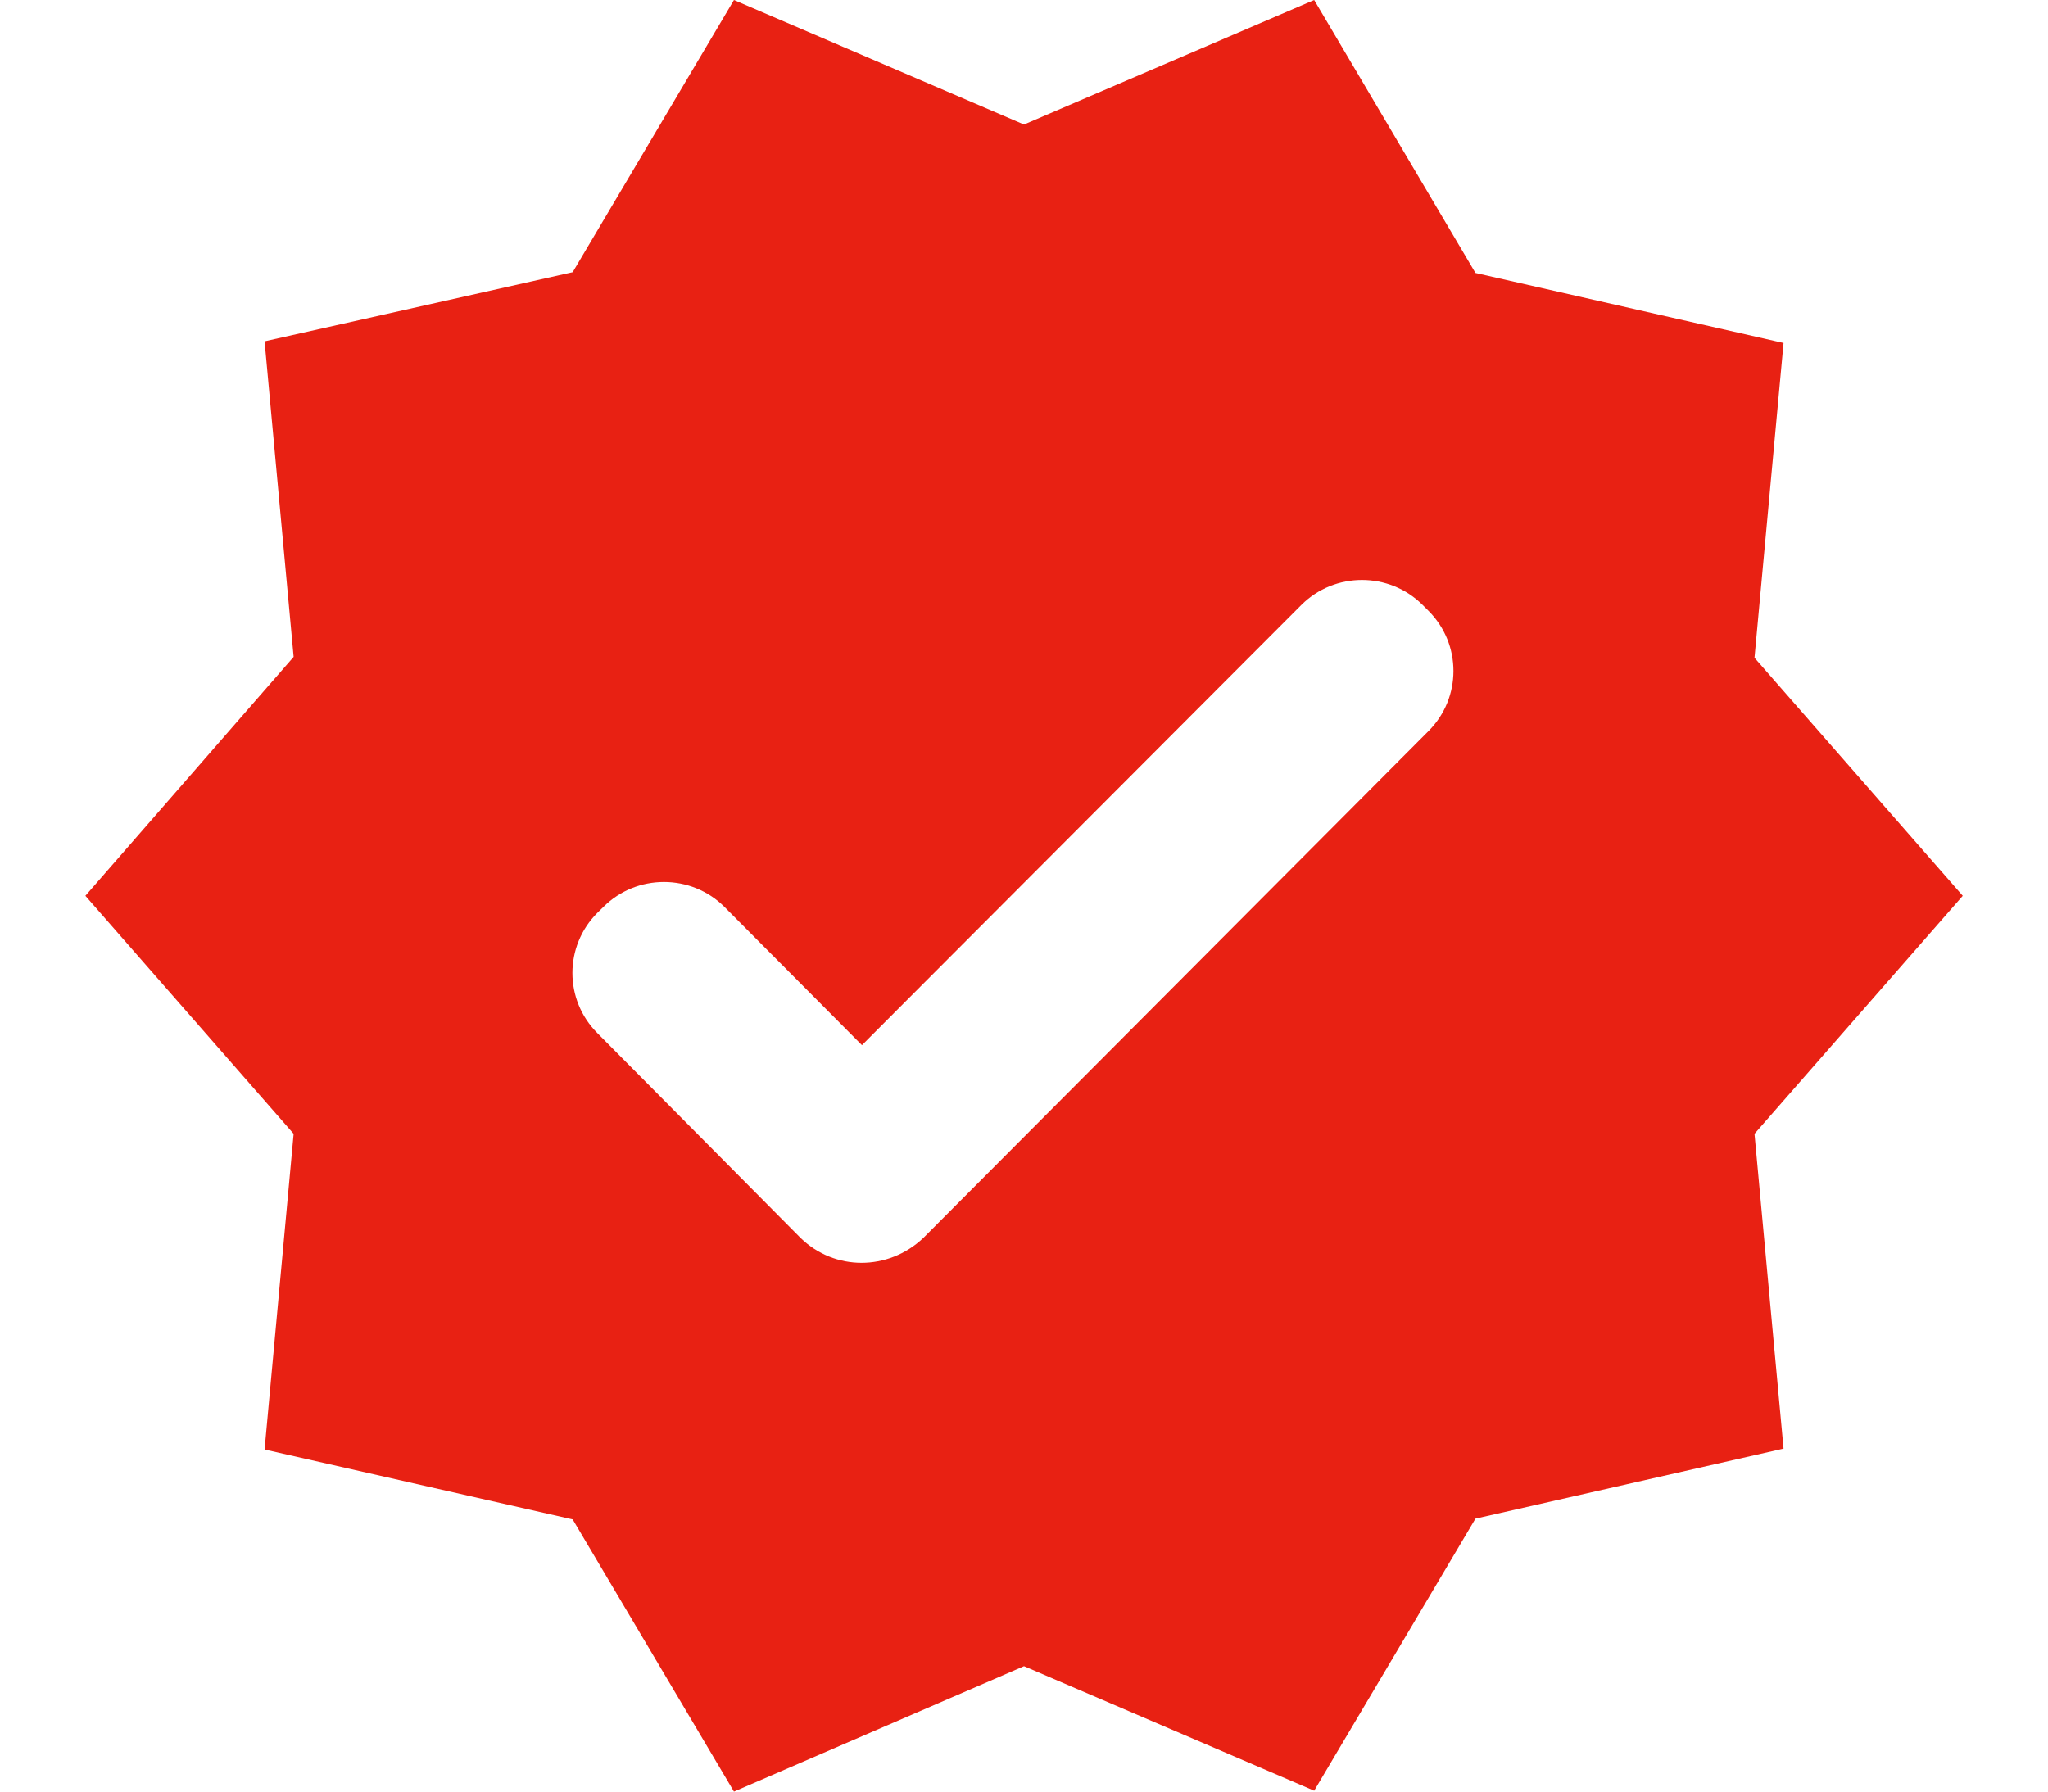 <svg width="16" height="14" viewBox="0 0 16 14" fill="none" xmlns="http://www.w3.org/2000/svg">
    <path d="M15.334 7L13.707 5.14L13.934 2.68L11.527 2.133L10.267 0L8 0.973L5.734 0L4.474 2.127L2.067 2.667L2.294 5.133L0.667 7L2.294 8.86L2.067 11.327L4.474 11.873L5.734 14L8 13.02L10.267 13.993L11.527 11.867L13.934 11.32L13.707 8.86L15.334 7ZM6.254 9.673L4.667 8.073C4.407 7.813 4.407 7.393 4.667 7.133L4.714 7.087C4.974 6.827 5.4 6.827 5.66 7.087L6.734 8.167L10.167 4.727C10.427 4.467 10.854 4.467 11.114 4.727L11.16 4.773C11.42 5.033 11.42 5.453 11.16 5.713L7.214 9.673C6.94 9.933 6.52 9.933 6.254 9.673Z" fill="#E82113"/>
</svg>
